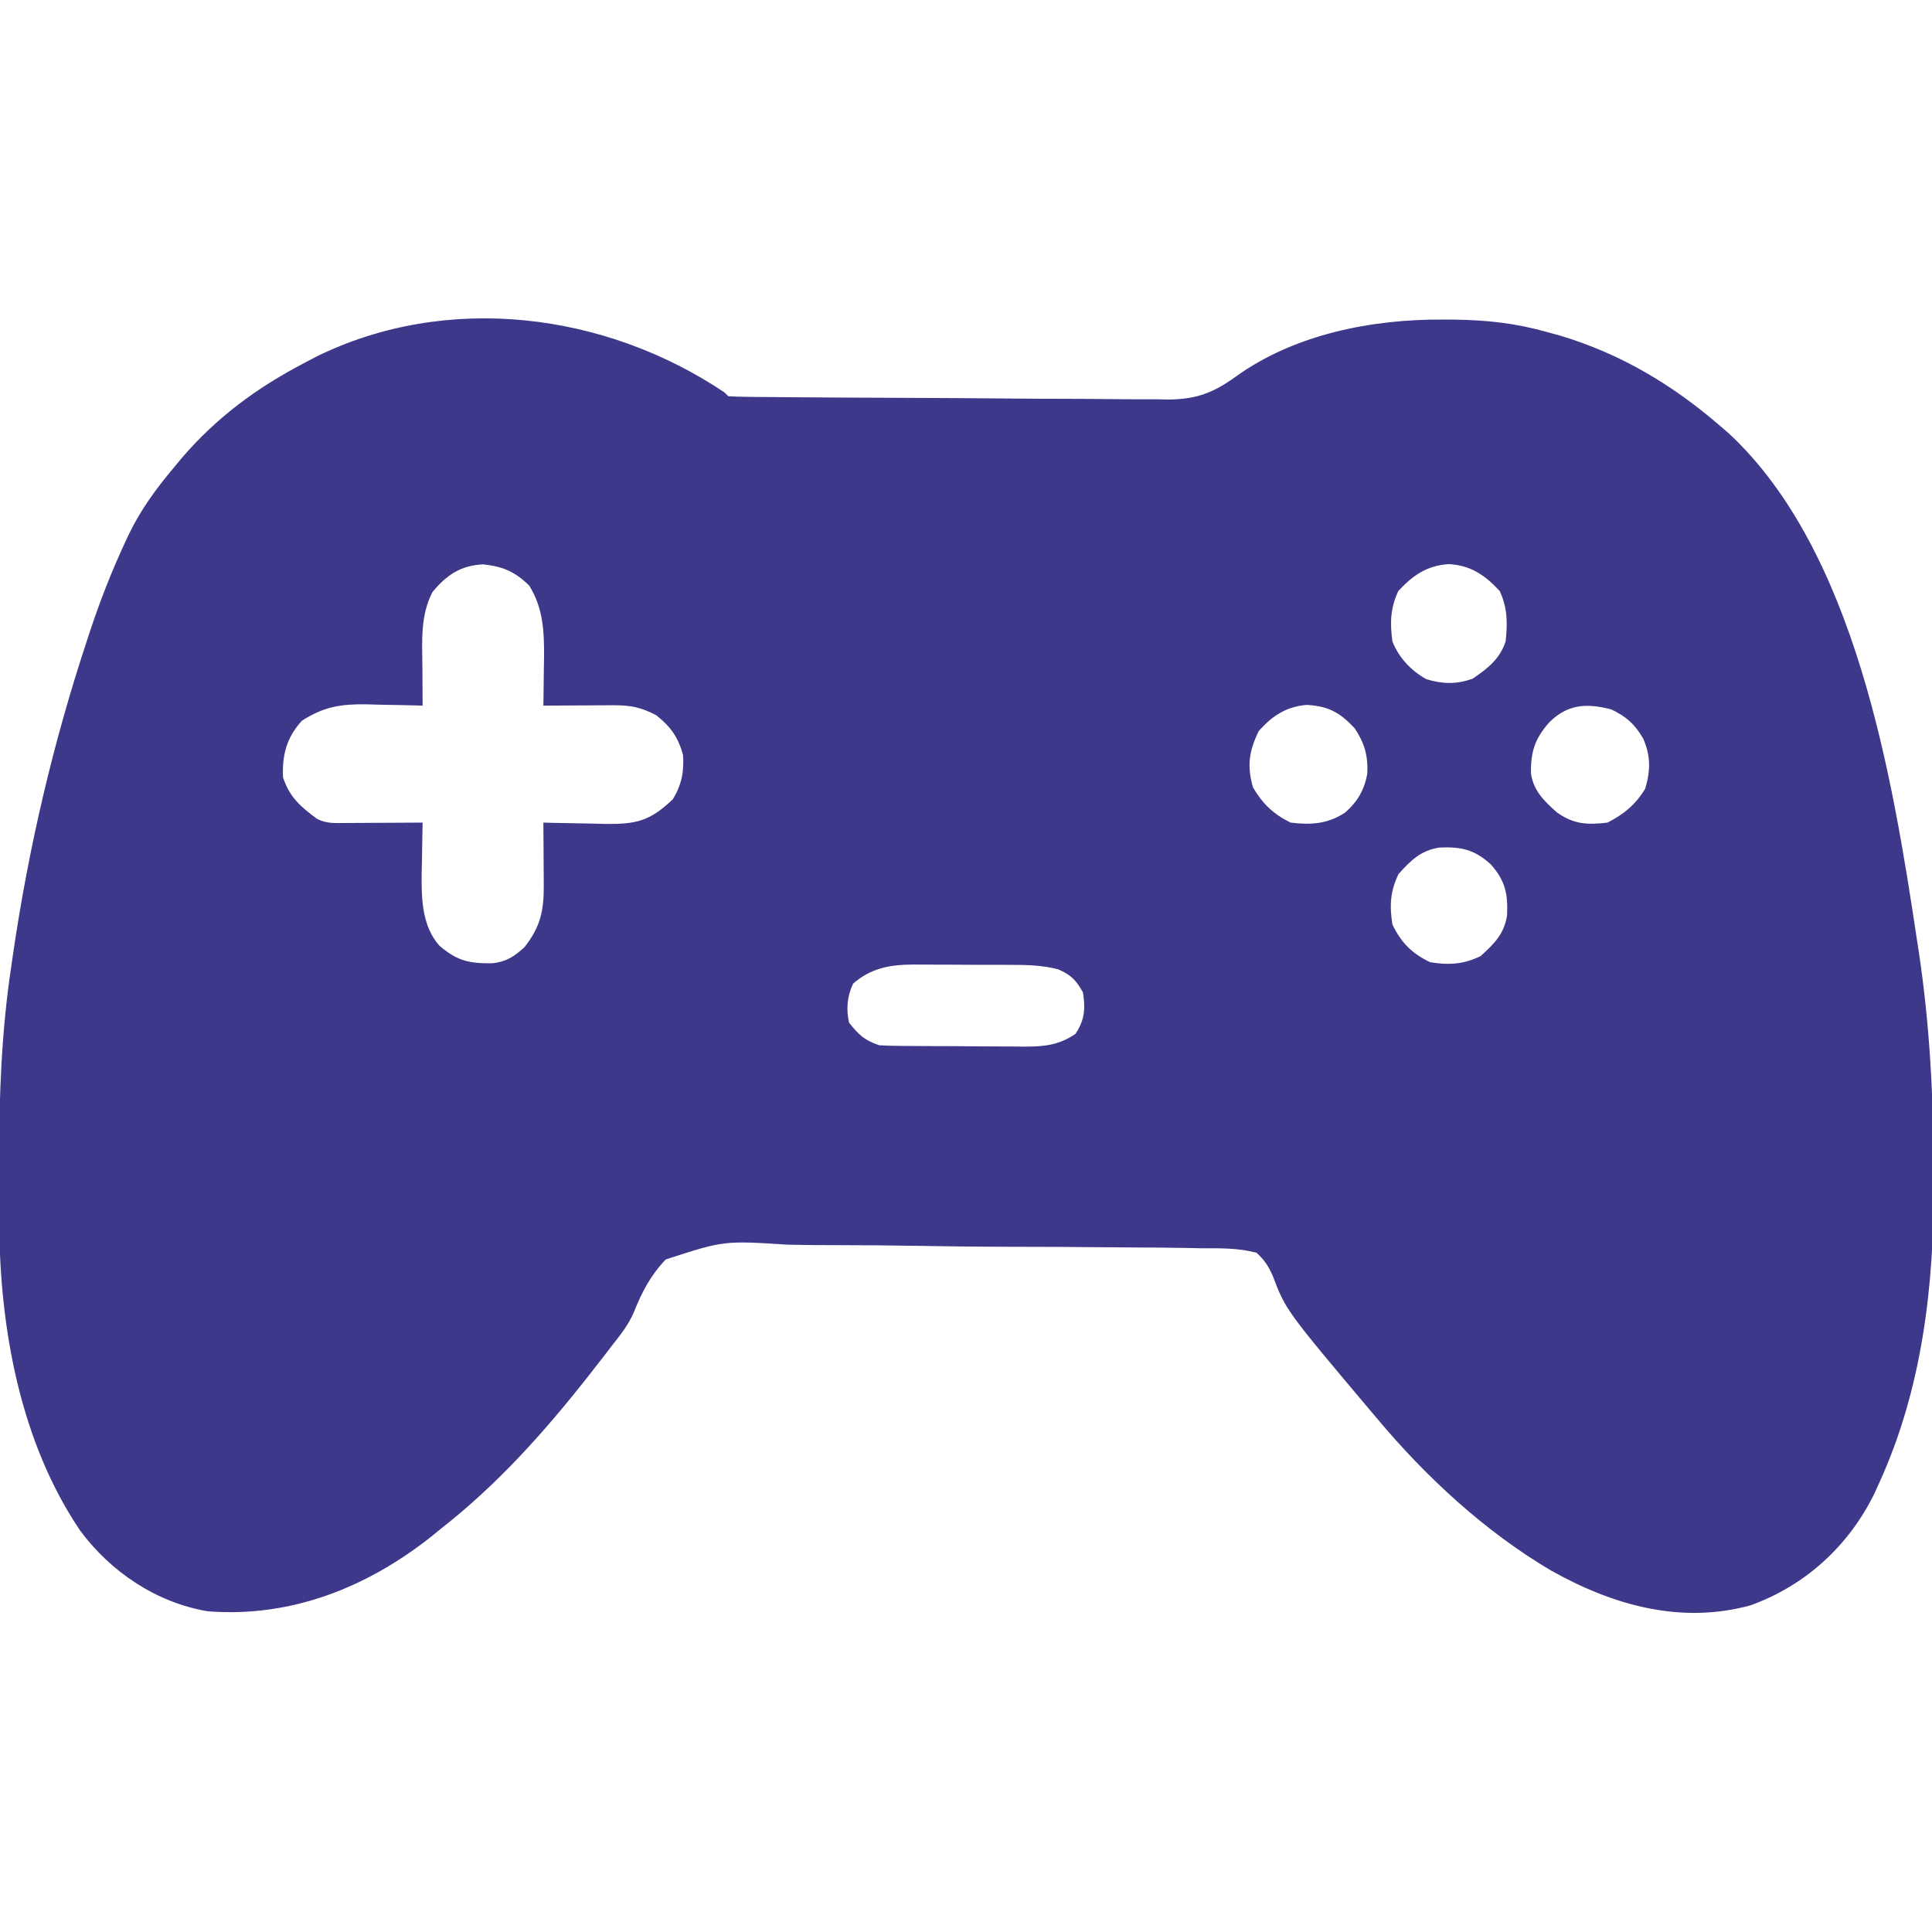 <svg width="80" height="80" viewBox="0 0 80 80" fill="none" xmlns="http://www.w3.org/2000/svg">
<g id="Simplification" clip-path="url(#clip0_1394_2385)">
<path id="Vector" d="M30 16.25C30.052 16.302 30.103 16.353 30.157 16.406C30.408 16.424 30.66 16.43 30.911 16.432C31.156 16.435 31.156 16.435 31.406 16.438C31.587 16.439 31.768 16.44 31.954 16.441C32.238 16.444 32.238 16.444 32.528 16.447C33.158 16.452 33.788 16.456 34.418 16.46C34.579 16.461 34.579 16.461 34.743 16.462C35.756 16.468 36.769 16.472 37.781 16.476C39.075 16.48 40.368 16.488 41.662 16.501C42.572 16.51 43.482 16.514 44.392 16.515C44.935 16.517 45.478 16.519 46.021 16.527C46.629 16.535 47.236 16.534 47.844 16.533C48.022 16.537 48.2 16.54 48.383 16.544C49.536 16.532 50.235 16.271 51.17 15.595C53.609 13.84 56.79 13.216 59.737 13.232C59.907 13.233 60.078 13.234 60.254 13.235C61.579 13.254 62.783 13.386 64.063 13.75C64.344 13.827 64.344 13.827 64.632 13.906C67.14 14.664 69.279 15.948 71.25 17.656C71.367 17.757 71.483 17.857 71.603 17.961C76.83 22.839 78.358 32.137 79.375 38.906C79.406 39.105 79.436 39.305 79.468 39.51C79.911 42.495 80.061 45.46 80.069 48.477C80.07 48.713 80.07 48.713 80.072 48.954C80.088 53.224 79.601 57.49 77.813 61.406C77.744 61.558 77.676 61.71 77.605 61.866C76.535 64.025 74.749 65.659 72.481 66.475C69.583 67.268 66.762 66.462 64.208 65.022C61.487 63.413 59.053 61.164 57.032 58.75C56.962 58.668 56.893 58.586 56.822 58.502C53.244 54.256 53.244 54.256 52.697 52.82C52.518 52.42 52.357 52.172 52.032 51.875C51.284 51.673 50.533 51.688 49.764 51.688C49.53 51.684 49.295 51.679 49.061 51.674C48.426 51.662 47.791 51.658 47.155 51.656C46.758 51.654 46.36 51.651 45.962 51.647C44.573 51.633 43.184 51.627 41.795 51.626C40.503 51.625 39.212 51.609 37.921 51.587C36.809 51.568 35.699 51.559 34.587 51.559C33.925 51.559 33.262 51.555 32.6 51.539C29.974 51.37 29.974 51.37 27.57 52.15C26.944 52.797 26.572 53.516 26.242 54.347C26.017 54.864 25.701 55.261 25.352 55.703C25.239 55.85 25.127 55.997 25.011 56.149C24.904 56.285 24.798 56.422 24.688 56.562C24.589 56.689 24.491 56.816 24.389 56.947C22.552 59.279 20.627 61.444 18.282 63.281C18.137 63.399 17.993 63.517 17.844 63.638C15.169 65.751 12.026 66.991 8.594 66.719C6.473 66.356 4.603 65.102 3.324 63.387C0.839 59.712 -0.011 55.008 -0.031 50.642C-0.033 50.483 -0.034 50.324 -0.035 50.16C-0.037 49.648 -0.038 49.135 -0.039 48.623C-0.039 48.448 -0.039 48.273 -0.039 48.092C-0.036 45.361 0.06 42.703 0.469 40C0.494 39.825 0.519 39.651 0.545 39.471C1.19 35.077 2.207 30.728 3.604 26.514C3.641 26.401 3.678 26.288 3.716 26.171C4.134 24.908 4.609 23.685 5.171 22.478C5.221 22.37 5.272 22.262 5.323 22.15C5.817 21.12 6.451 20.25 7.188 19.375C7.299 19.241 7.409 19.106 7.524 18.968C8.993 17.257 10.673 16.03 12.657 15C12.796 14.926 12.935 14.852 13.078 14.777C18.517 12.095 25.065 12.936 30 16.25ZM17.91 24.512C17.397 25.499 17.481 26.55 17.491 27.637C17.491 27.789 17.492 27.941 17.493 28.098C17.494 28.472 17.497 28.845 17.5 29.219C17.393 29.215 17.286 29.212 17.176 29.209C16.685 29.196 16.194 29.188 15.703 29.18C15.535 29.174 15.367 29.169 15.193 29.164C14.11 29.151 13.419 29.257 12.5 29.844C11.866 30.543 11.679 31.259 11.719 32.188C11.989 33.013 12.449 33.403 13.125 33.906C13.549 34.118 13.883 34.08 14.357 34.078C14.539 34.077 14.722 34.077 14.909 34.076C15.196 34.074 15.196 34.074 15.489 34.072C15.777 34.071 15.777 34.071 16.072 34.07C16.548 34.068 17.024 34.066 17.5 34.062C17.497 34.208 17.497 34.208 17.493 34.356C17.483 34.802 17.477 35.247 17.471 35.693C17.467 35.846 17.463 35.998 17.459 36.154C17.449 37.19 17.468 38.347 18.196 39.16C18.937 39.794 19.437 39.899 20.385 39.887C20.973 39.823 21.284 39.612 21.719 39.219C22.375 38.385 22.522 37.713 22.516 36.672C22.515 36.519 22.515 36.367 22.514 36.209C22.513 36.052 22.511 35.895 22.51 35.732C22.509 35.572 22.509 35.411 22.508 35.246C22.506 34.852 22.503 34.457 22.5 34.062C22.619 34.066 22.737 34.069 22.858 34.072C23.396 34.085 23.935 34.093 24.473 34.102C24.659 34.107 24.845 34.112 25.036 34.117C26.364 34.132 26.903 34.002 27.862 33.096C28.228 32.485 28.33 31.959 28.282 31.25C28.074 30.519 27.772 30.092 27.178 29.619C26.541 29.28 26.096 29.2 25.384 29.203C25.133 29.204 25.133 29.204 24.876 29.205C24.701 29.206 24.526 29.208 24.346 29.209C24.081 29.21 24.081 29.21 23.81 29.211C23.374 29.213 22.937 29.215 22.5 29.219C22.502 29.126 22.504 29.033 22.505 28.937C22.512 28.51 22.516 28.083 22.52 27.656C22.524 27.437 22.524 27.437 22.528 27.214C22.535 26.146 22.493 25.178 21.914 24.248C21.319 23.669 20.836 23.461 20.01 23.369C19.082 23.41 18.492 23.808 17.91 24.512ZM57.901 24.473C57.57 25.187 57.551 25.788 57.657 26.562C57.929 27.243 58.423 27.765 59.063 28.125C59.756 28.329 60.293 28.342 60.977 28.105C61.605 27.677 62.099 27.296 62.344 26.562C62.425 25.795 62.427 25.179 62.1 24.473C61.493 23.82 60.909 23.412 60 23.359C59.092 23.412 58.507 23.82 57.901 24.473ZM52.12 30.273C51.717 31.11 51.627 31.71 51.885 32.607C52.28 33.283 52.728 33.708 53.438 34.062C54.279 34.167 54.986 34.119 55.702 33.644C56.212 33.197 56.502 32.698 56.617 32.028C56.651 31.288 56.501 30.766 56.094 30.156C55.484 29.503 55.009 29.24 54.111 29.188C53.253 29.261 52.681 29.64 52.12 30.273ZM64.15 29.912C63.556 30.59 63.381 31.12 63.394 32.022C63.492 32.742 63.949 33.181 64.473 33.643C65.162 34.133 65.731 34.163 66.563 34.062C67.242 33.716 67.732 33.311 68.125 32.656C68.347 31.911 68.356 31.291 68.037 30.576C67.694 29.99 67.343 29.669 66.719 29.375C65.717 29.116 64.924 29.142 64.15 29.912ZM57.91 36.191C57.566 36.907 57.532 37.501 57.657 38.281C58.021 39.037 58.463 39.48 59.219 39.844C59.999 39.968 60.594 39.934 61.309 39.59C61.869 39.083 62.281 38.677 62.404 37.907C62.444 37.018 62.334 36.461 61.719 35.781C61.039 35.166 60.482 35.056 59.594 35.096C58.823 35.219 58.417 35.631 57.91 36.191ZM35.323 40.732C35.076 41.27 35.033 41.772 35.157 42.344C35.553 42.847 35.799 43.079 36.407 43.281C36.639 43.297 36.872 43.304 37.105 43.306C37.316 43.309 37.316 43.309 37.532 43.311C37.683 43.312 37.835 43.312 37.992 43.313C38.148 43.314 38.305 43.315 38.466 43.316C38.798 43.317 39.13 43.318 39.461 43.319C39.967 43.32 40.474 43.325 40.98 43.33C41.302 43.331 41.624 43.332 41.947 43.333C42.173 43.335 42.173 43.335 42.404 43.338C43.228 43.336 43.826 43.289 44.532 42.812C44.917 42.234 44.949 41.764 44.844 41.094C44.558 40.587 44.353 40.371 43.82 40.138C43.134 39.962 42.498 39.952 41.793 39.953C41.651 39.952 41.509 39.952 41.363 39.951C41.065 39.95 40.766 39.95 40.467 39.951C40.012 39.951 39.557 39.947 39.102 39.944C38.811 39.943 38.52 39.943 38.228 39.943C38.093 39.942 37.959 39.94 37.819 39.939C36.857 39.946 36.074 40.078 35.323 40.732Z" fill="#3D388A"/>
</g>
<defs>
<clipPath id="clip0_1394_2385">
<rect width="80" height="80" fill="white"/>
</clipPath>
</defs>
</svg>
